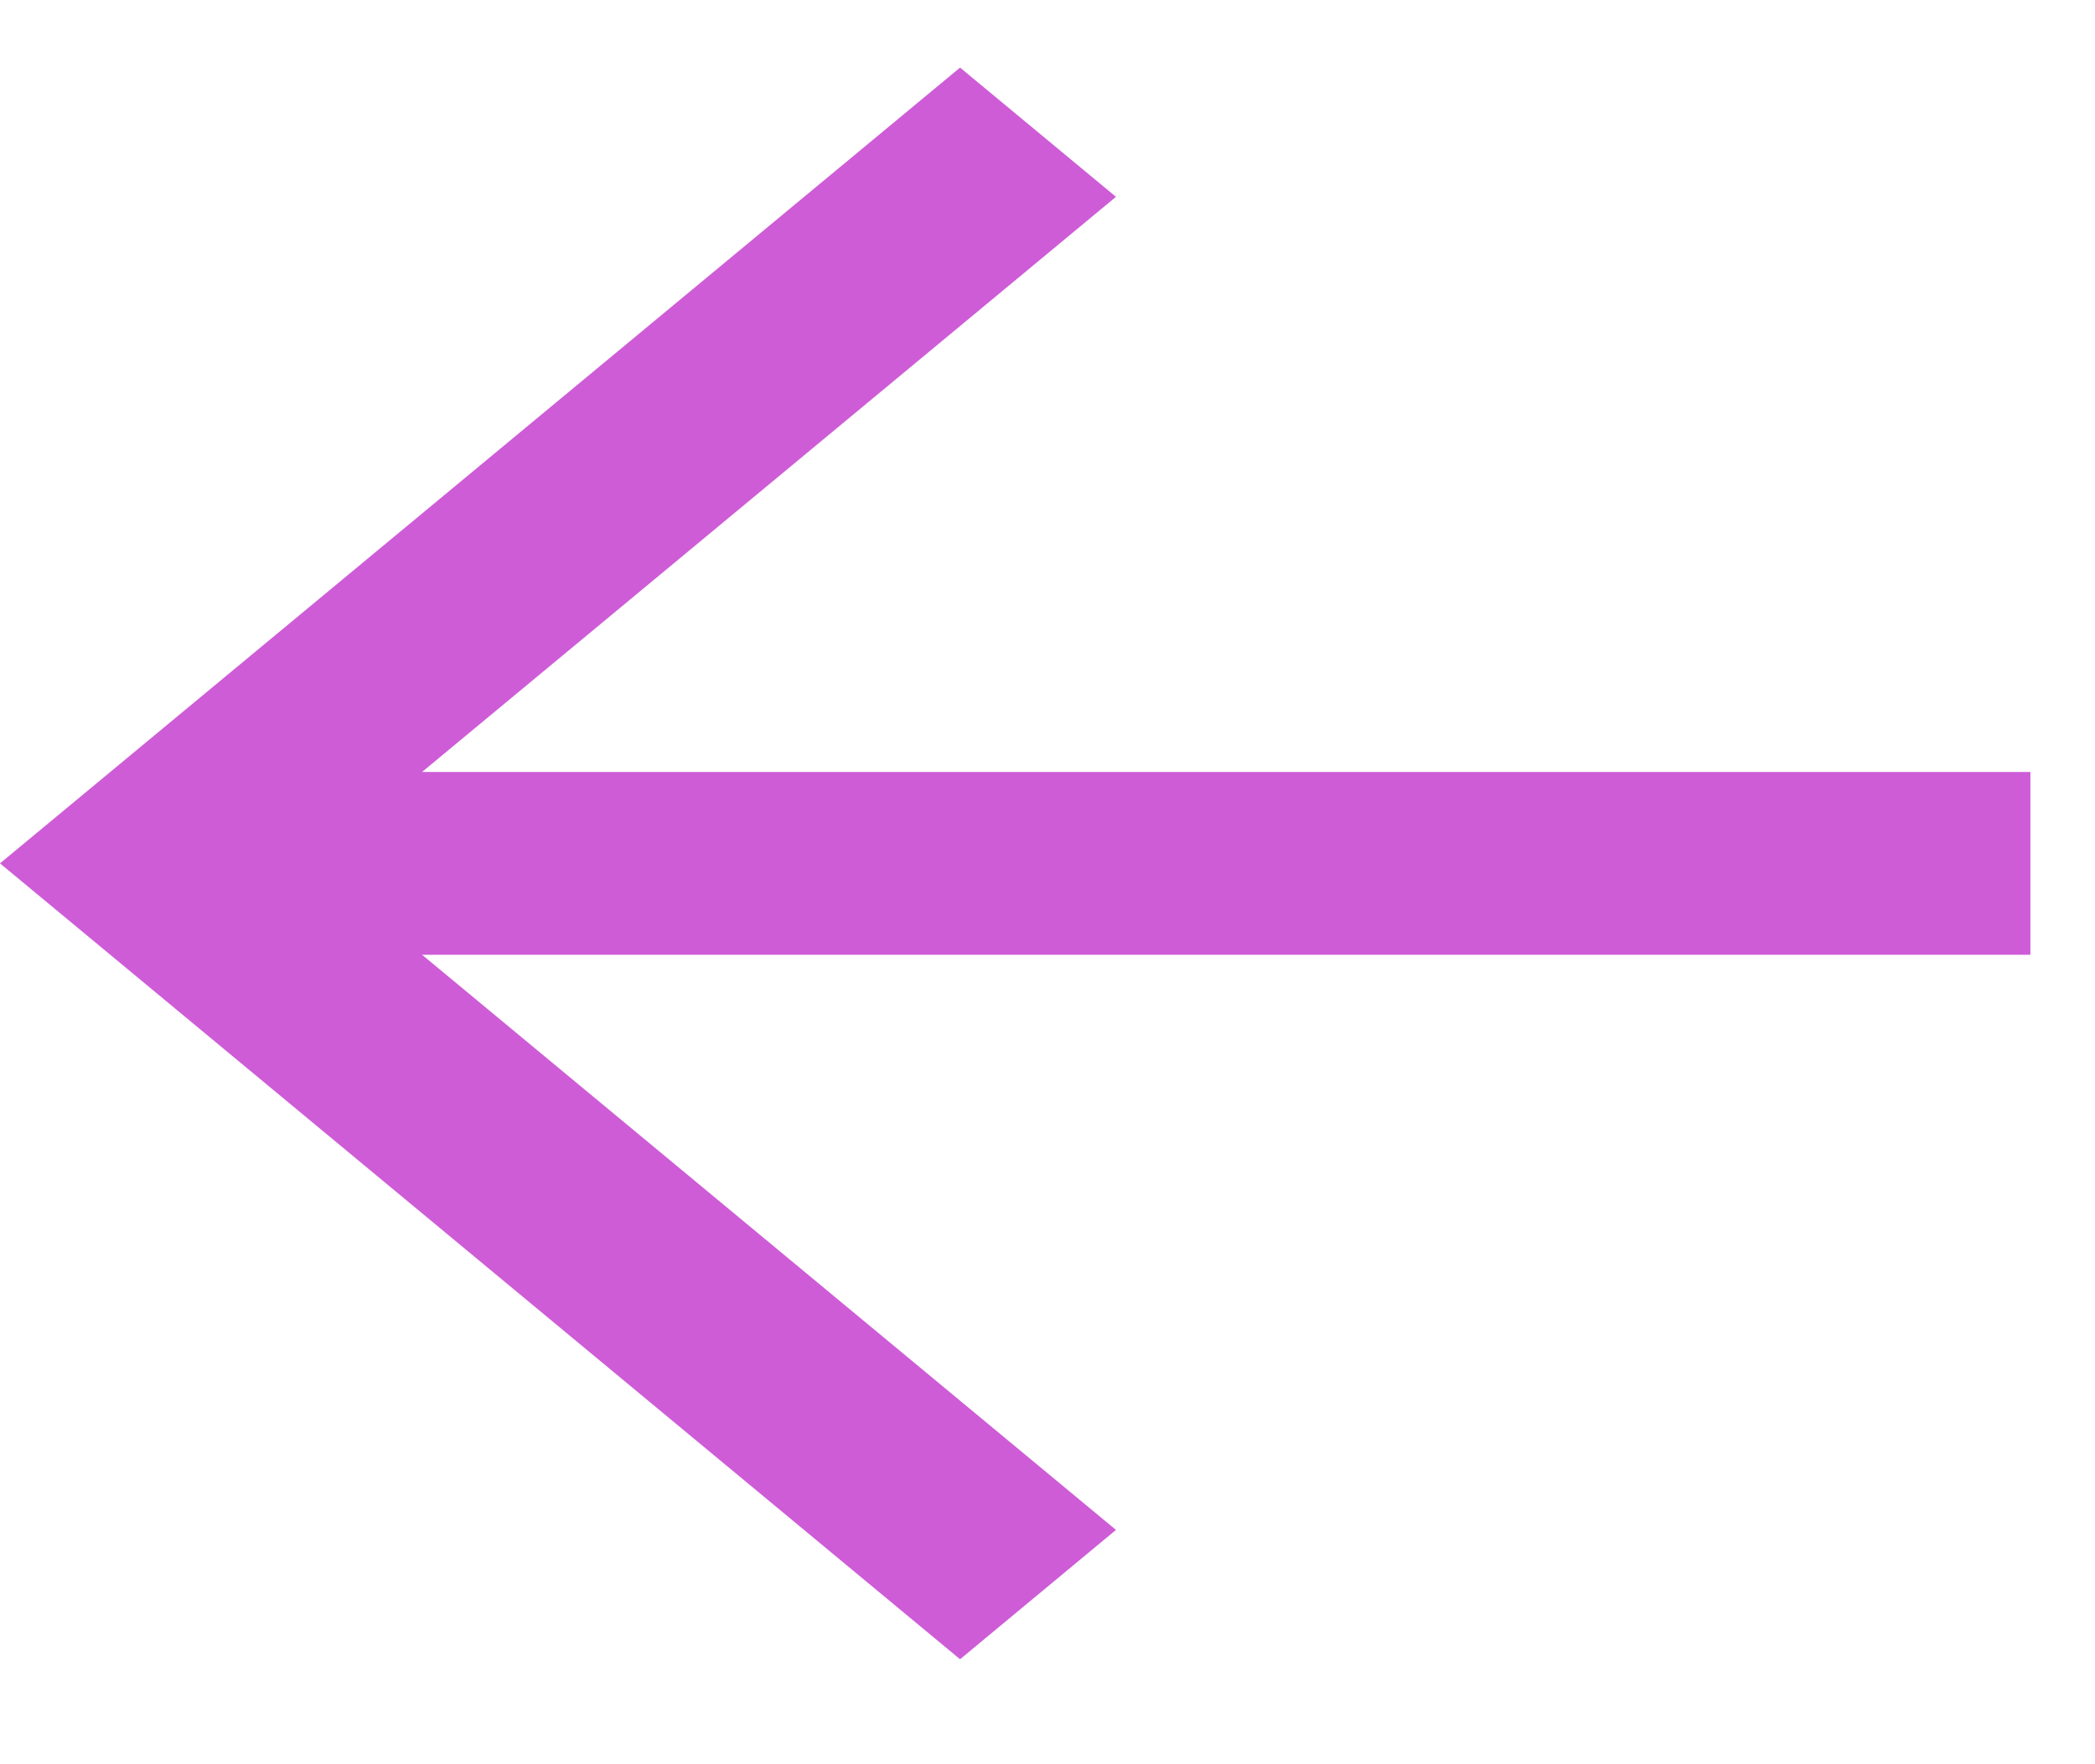 <svg width="19" height="16" viewBox="0 0 19 16" fill="none" xmlns="http://www.w3.org/2000/svg">
<path fill-rule="evenodd" clip-rule="evenodd" d="M3.828 8.659L10.121 13.875L8.707 15.048L0 7.83L8.707 0.613L10.121 1.785L3.828 7.001H18.414V8.659H3.828Z" fill="#CE5CD7"/>
</svg>
